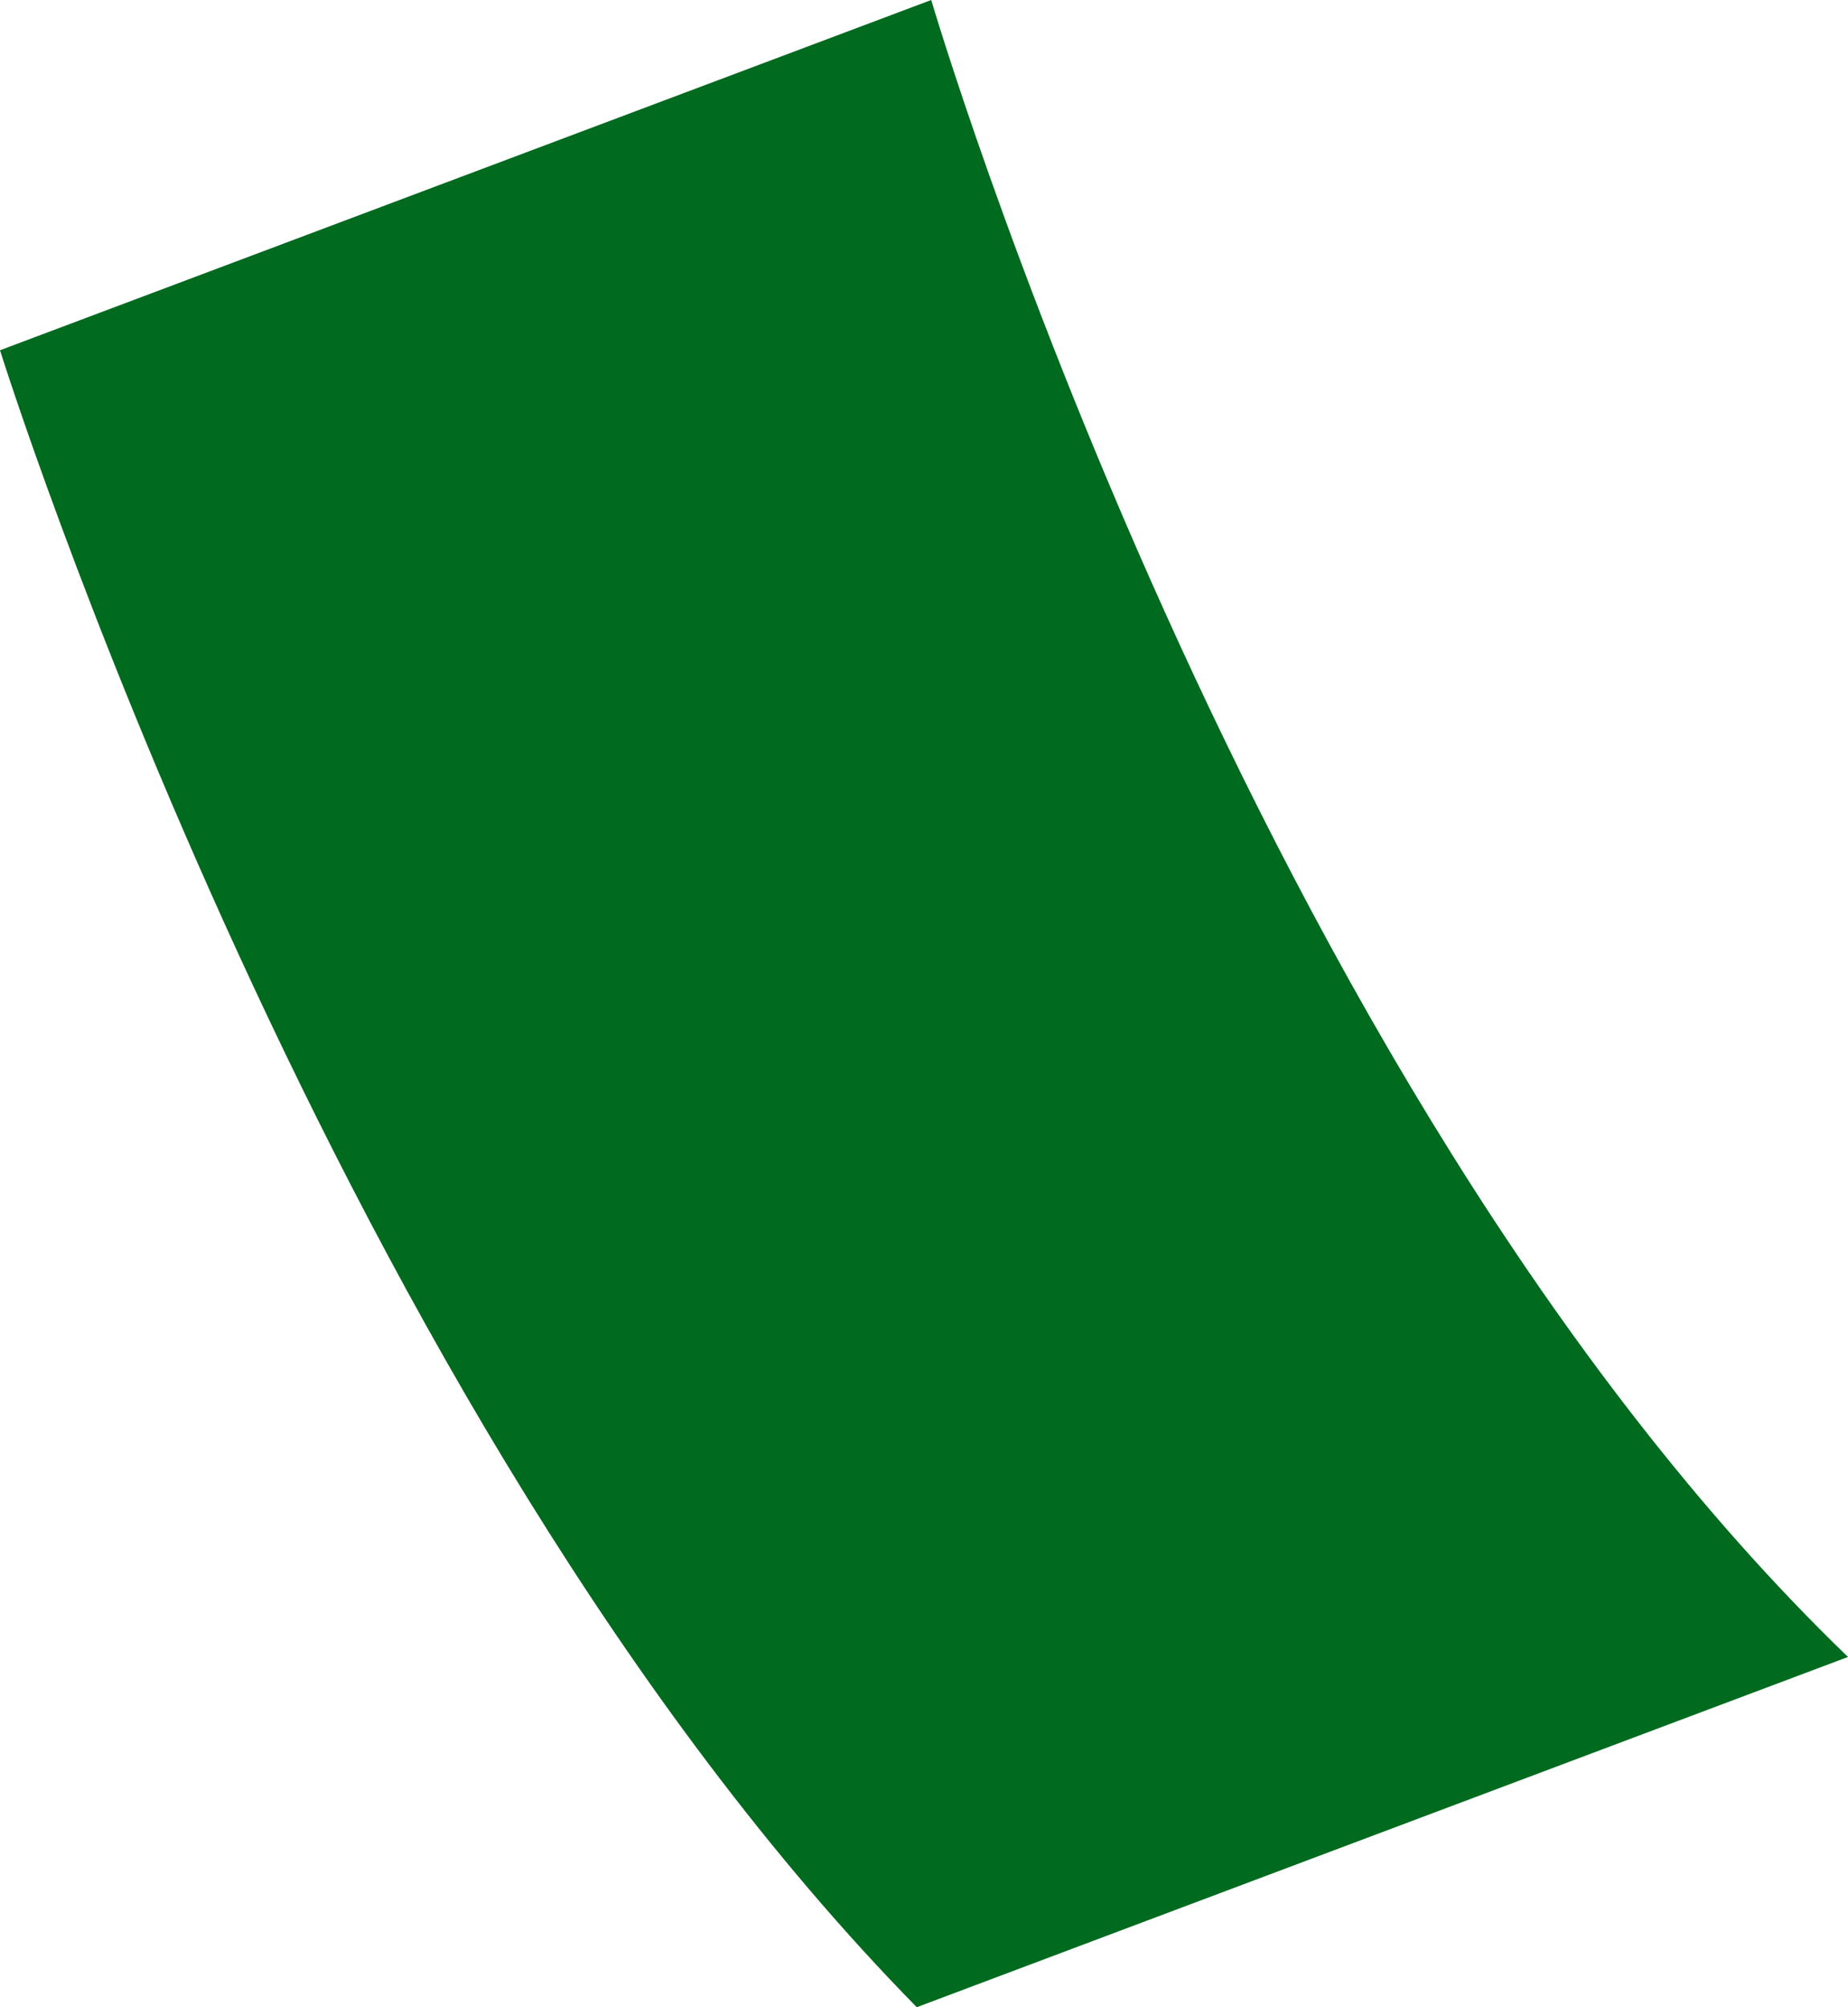 <svg width="35" height="38" viewBox="0 0 35 38" fill="none" xmlns="http://www.w3.org/2000/svg">
<path d="M17.363 38C6.286 26.724 0 6.631 0 6.631L17.637 0C17.637 0 23.631 20.403 35 31.369L17.363 38Z" fill="#006A1F"/>
</svg>
